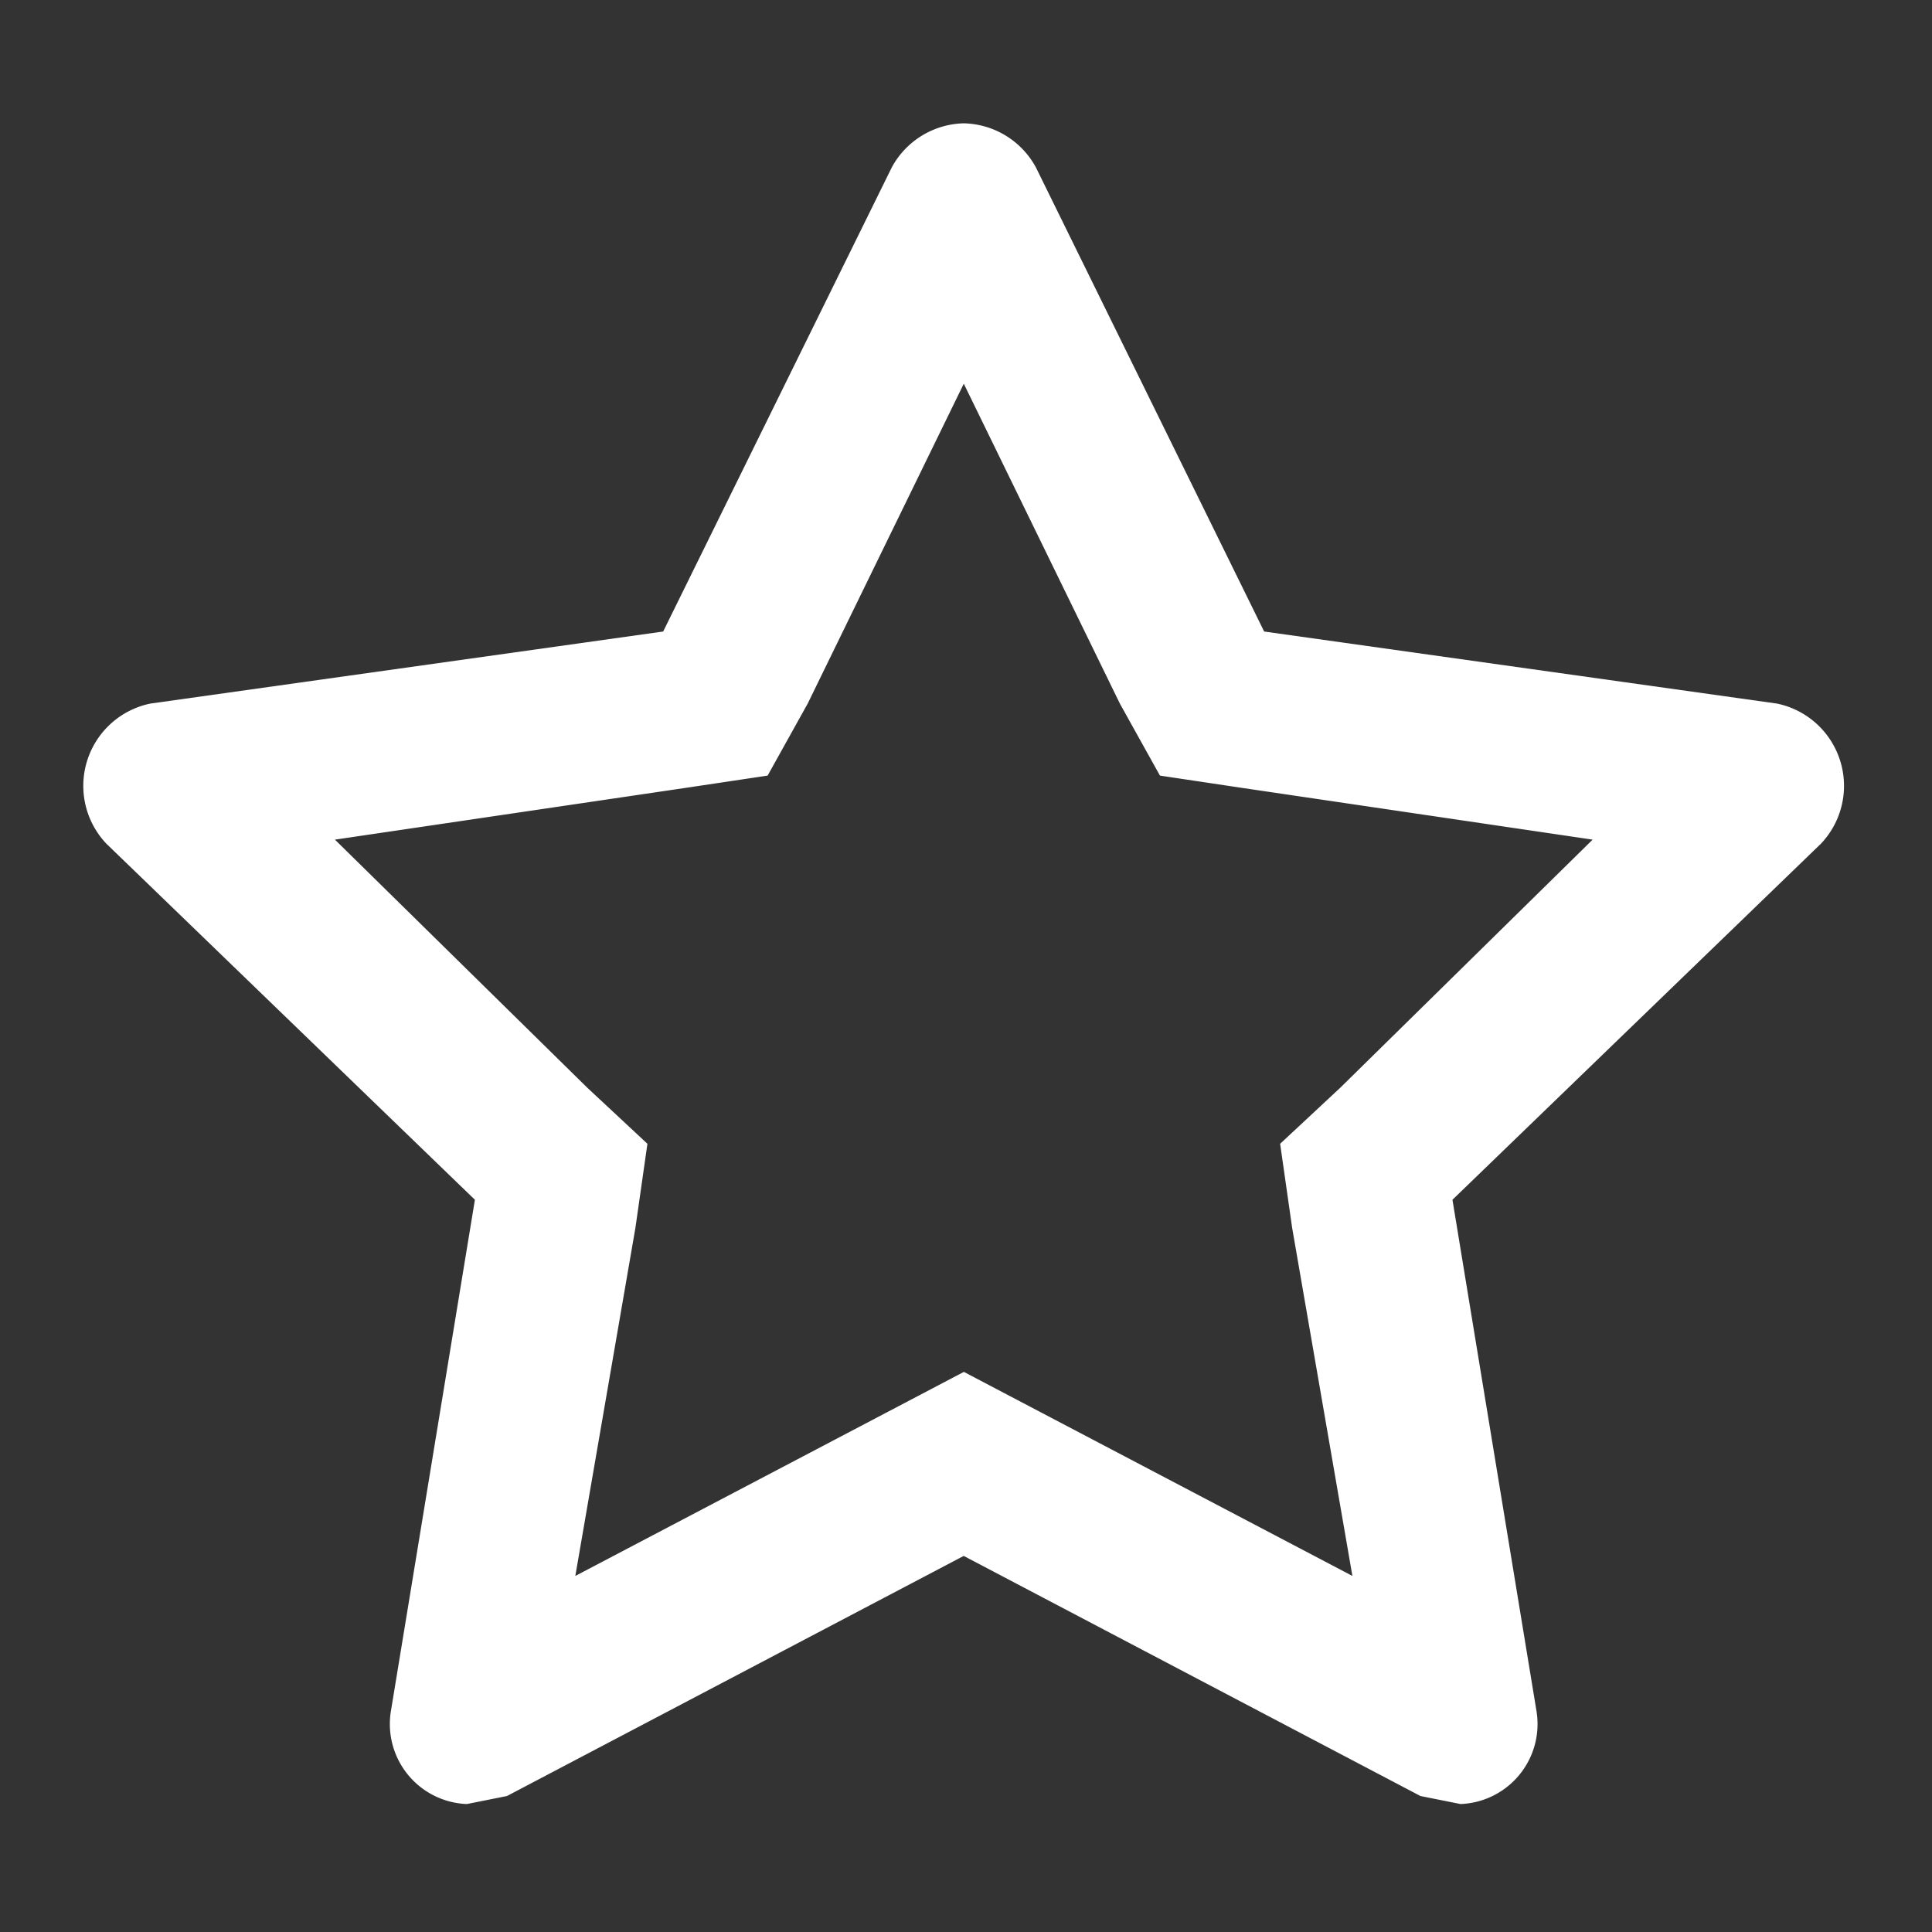 <svg id="Layer_2" data-name="Layer 2" xmlns="http://www.w3.org/2000/svg" width="47" height="47" viewBox="0 0 47 47">
  <rect x="0" y="0" width="47" height="47" fill="#333333" stroke="none"/>
  <g id="invisible_box" data-name="invisible box">
    <rect id="Retângulo_5268" data-name="Retângulo 5268" width="47" height="47" fill="none"/>
  </g>
  <g id="icons_Q2" data-name="icons Q2" transform="translate(2.025 3)">
    <path id="Caminho_57014" data-name="Caminho 57014" d="M23.443,9.328l3.8,7.788.975,1.752,1.949.292,8.577,1.266-6.14,6.036-1.462,1.363.292,2.044L32.9,38.338l-7.6-3.991-1.852-.973-1.852.973-7.6,3.991,1.462-8.469.292-2.044-1.462-1.363-6.14-6.036,8.577-1.266,1.949-.292.975-1.752,3.8-7.788m0-6.328a2.047,2.047,0,0,0-1.754,1.071L16.133,15.363,3.658,17.116a2.044,2.044,0,0,0-1.072,3.407l8.967,8.664L9.506,41.648a1.948,1.948,0,0,0,1.852,2.239l.975-.195,11.111-5.841,11.111,5.841.975.195a1.948,1.948,0,0,0,1.852-2.239L35.334,29.187,44.3,20.523a2.044,2.044,0,0,0-1.072-3.407L30.753,15.363,25.2,4.071A2.047,2.047,0,0,0,23.443,3Z" transform="translate(-2.025 -3)" fill="#fff"/>
  </g>
</svg>
